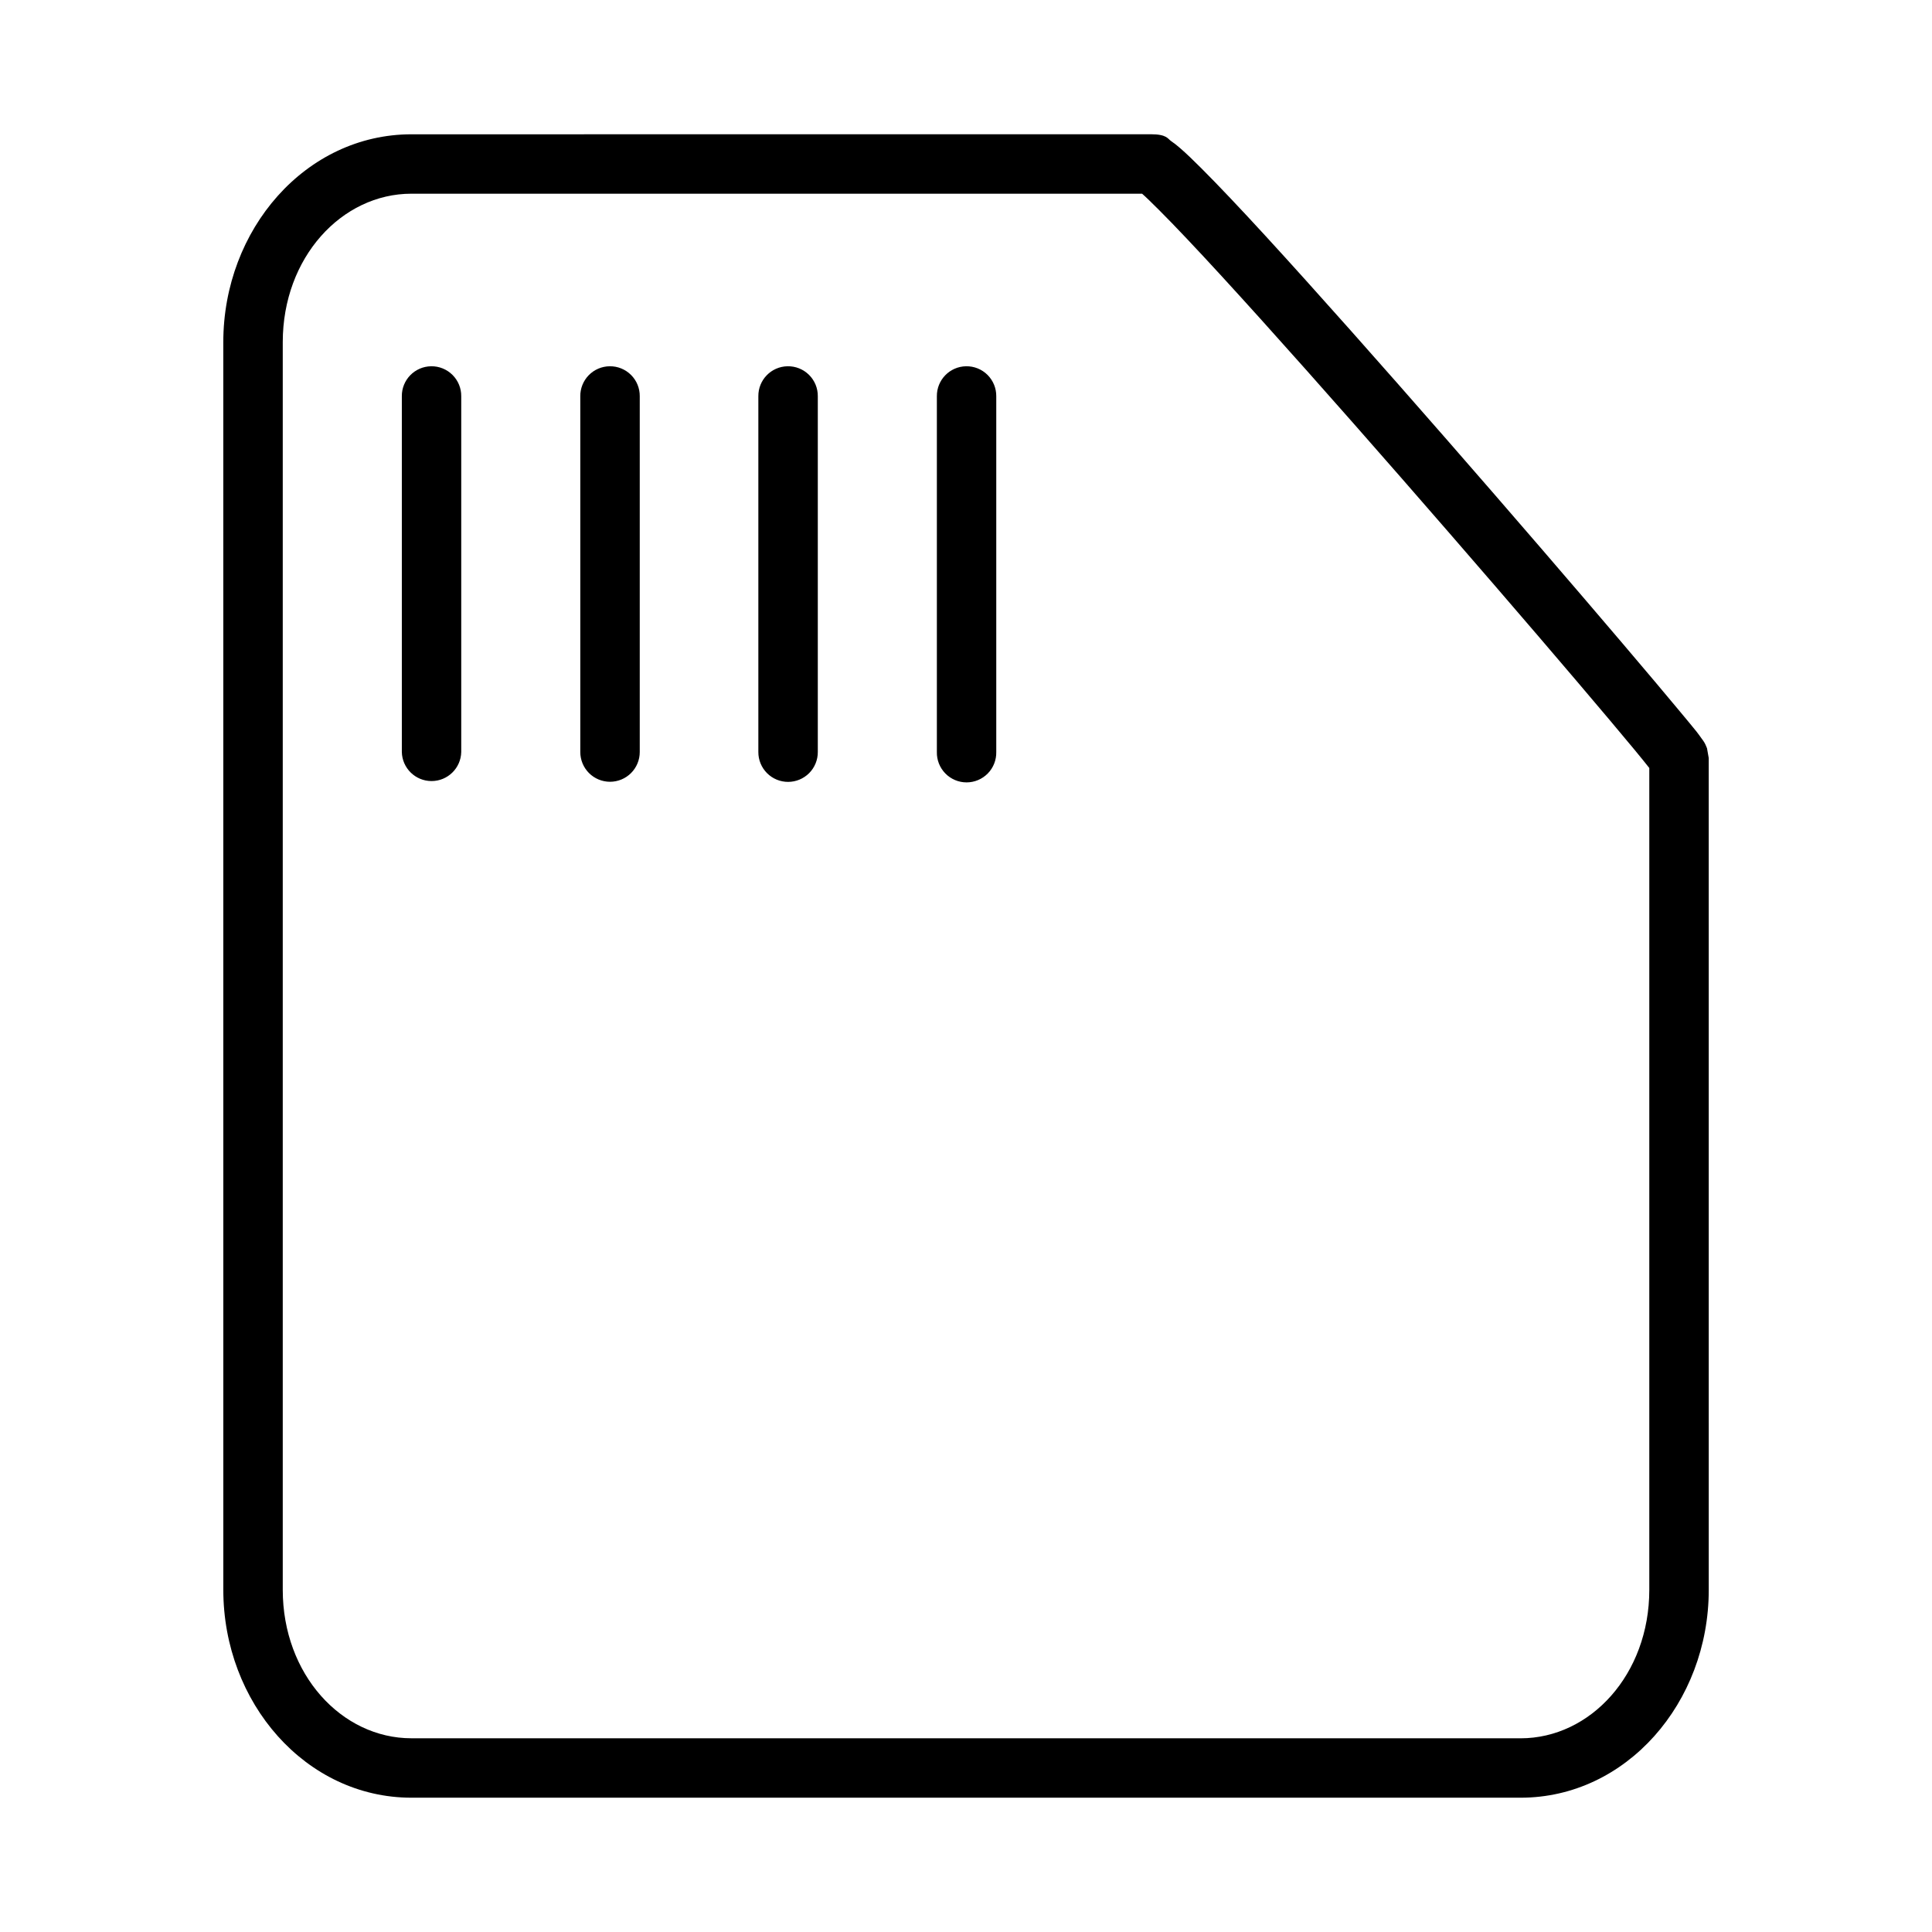 <?xml version="1.0" encoding="UTF-8"?>
<!-- Uploaded to: SVG Repo, www.svgrepo.com, Generator: SVG Repo Mixer Tools -->
<svg fill="#000000" width="800px" height="800px" version="1.1" viewBox="144 144 512 512" xmlns="http://www.w3.org/2000/svg">
 <path d="m253.04 179.59c-28.012 0-49.863 25.168-49.863 55.09l0.004 330.64c0 29.922 21.852 55.09 49.863 55.09h293.93c28.012 0 49.863-25.168 49.863-55.09l-0.004-220.42c0-0.008-0.457-2.602-0.461-2.617-0.004-0.008-0.309-0.77-0.418-0.984-0.207-0.43-0.344-0.629-0.461-0.816-0.238-0.371-0.402-0.566-0.582-0.816-0.367-0.504-0.754-1.078-1.277-1.738-1.047-1.324-2.562-3.113-4.414-5.352-3.707-4.473-8.957-10.688-15.281-18.129-12.652-14.875-29.543-34.508-46.664-54.105s-34.441-39.148-47.938-53.859c-6.75-7.356-12.562-13.484-16.973-17.895-2.203-2.203-4.039-3.973-5.641-5.352-0.801-0.691-1.504-1.266-2.383-1.859-0.879-0.594-1.109-1.801-5.336-1.801zm0 15.746h193.63c1.055 0.918 2.602 2.438 4.582 4.414 4.109 4.109 9.781 10.105 16.449 17.375 13.336 14.535 30.637 34.043 47.711 53.582 17.07 19.539 33.945 39.109 46.539 53.922 6.297 7.406 11.551 13.641 15.176 18.02 1.734 2.09 3.039 3.723 3.953 4.875v217.8c0 22.41-15.613 39.344-34.117 39.344l-293.93-0.008c-18.504 0-34.102-16.934-34.102-39.344v-330.64c0-22.41 15.594-39.344 34.102-39.344zm5.227 45.727h0.004c-4.348 0.051-7.832 3.613-7.781 7.961v94.266c0.094 4.281 3.59 7.699 7.871 7.699s7.777-3.418 7.871-7.699v-94.266c0.027-2.117-0.805-4.156-2.305-5.656s-3.539-2.332-5.656-2.305zm47.309 0h0.004c-2.094 0.02-4.09 0.871-5.551 2.363-1.461 1.496-2.269 3.508-2.246 5.598v94.266c0 2.09 0.828 4.098 2.305 5.578 1.48 1.477 3.484 2.309 5.574 2.309s4.098-0.832 5.574-2.309c1.477-1.48 2.309-3.488 2.305-5.578v-94.266c0.027-2.117-0.805-4.156-2.305-5.656s-3.539-2.332-5.656-2.305zm47.125 0c-4.328 0.074-7.781 3.633-7.731 7.961v94.266c-0.012 2.098 0.816 4.109 2.293 5.598 1.48 1.484 3.488 2.32 5.586 2.32 2.094 0 4.106-0.836 5.586-2.32 1.477-1.488 2.305-3.5 2.293-5.598v-94.266c0.027-2.129-0.812-4.18-2.328-5.68-1.512-1.5-3.566-2.324-5.699-2.281zm47.309 0h0.004c-4.332 0.074-7.785 3.633-7.734 7.961v94.266c-0.047 2.117 0.762 4.168 2.242 5.68 1.48 1.516 3.512 2.371 5.629 2.371 2.117 0 4.148-0.855 5.629-2.371 1.48-1.512 2.289-3.562 2.242-5.68v-94.266c0.027-2.125-0.812-4.172-2.32-5.676-1.508-1.5-3.562-2.324-5.688-2.285z"/>
</svg>